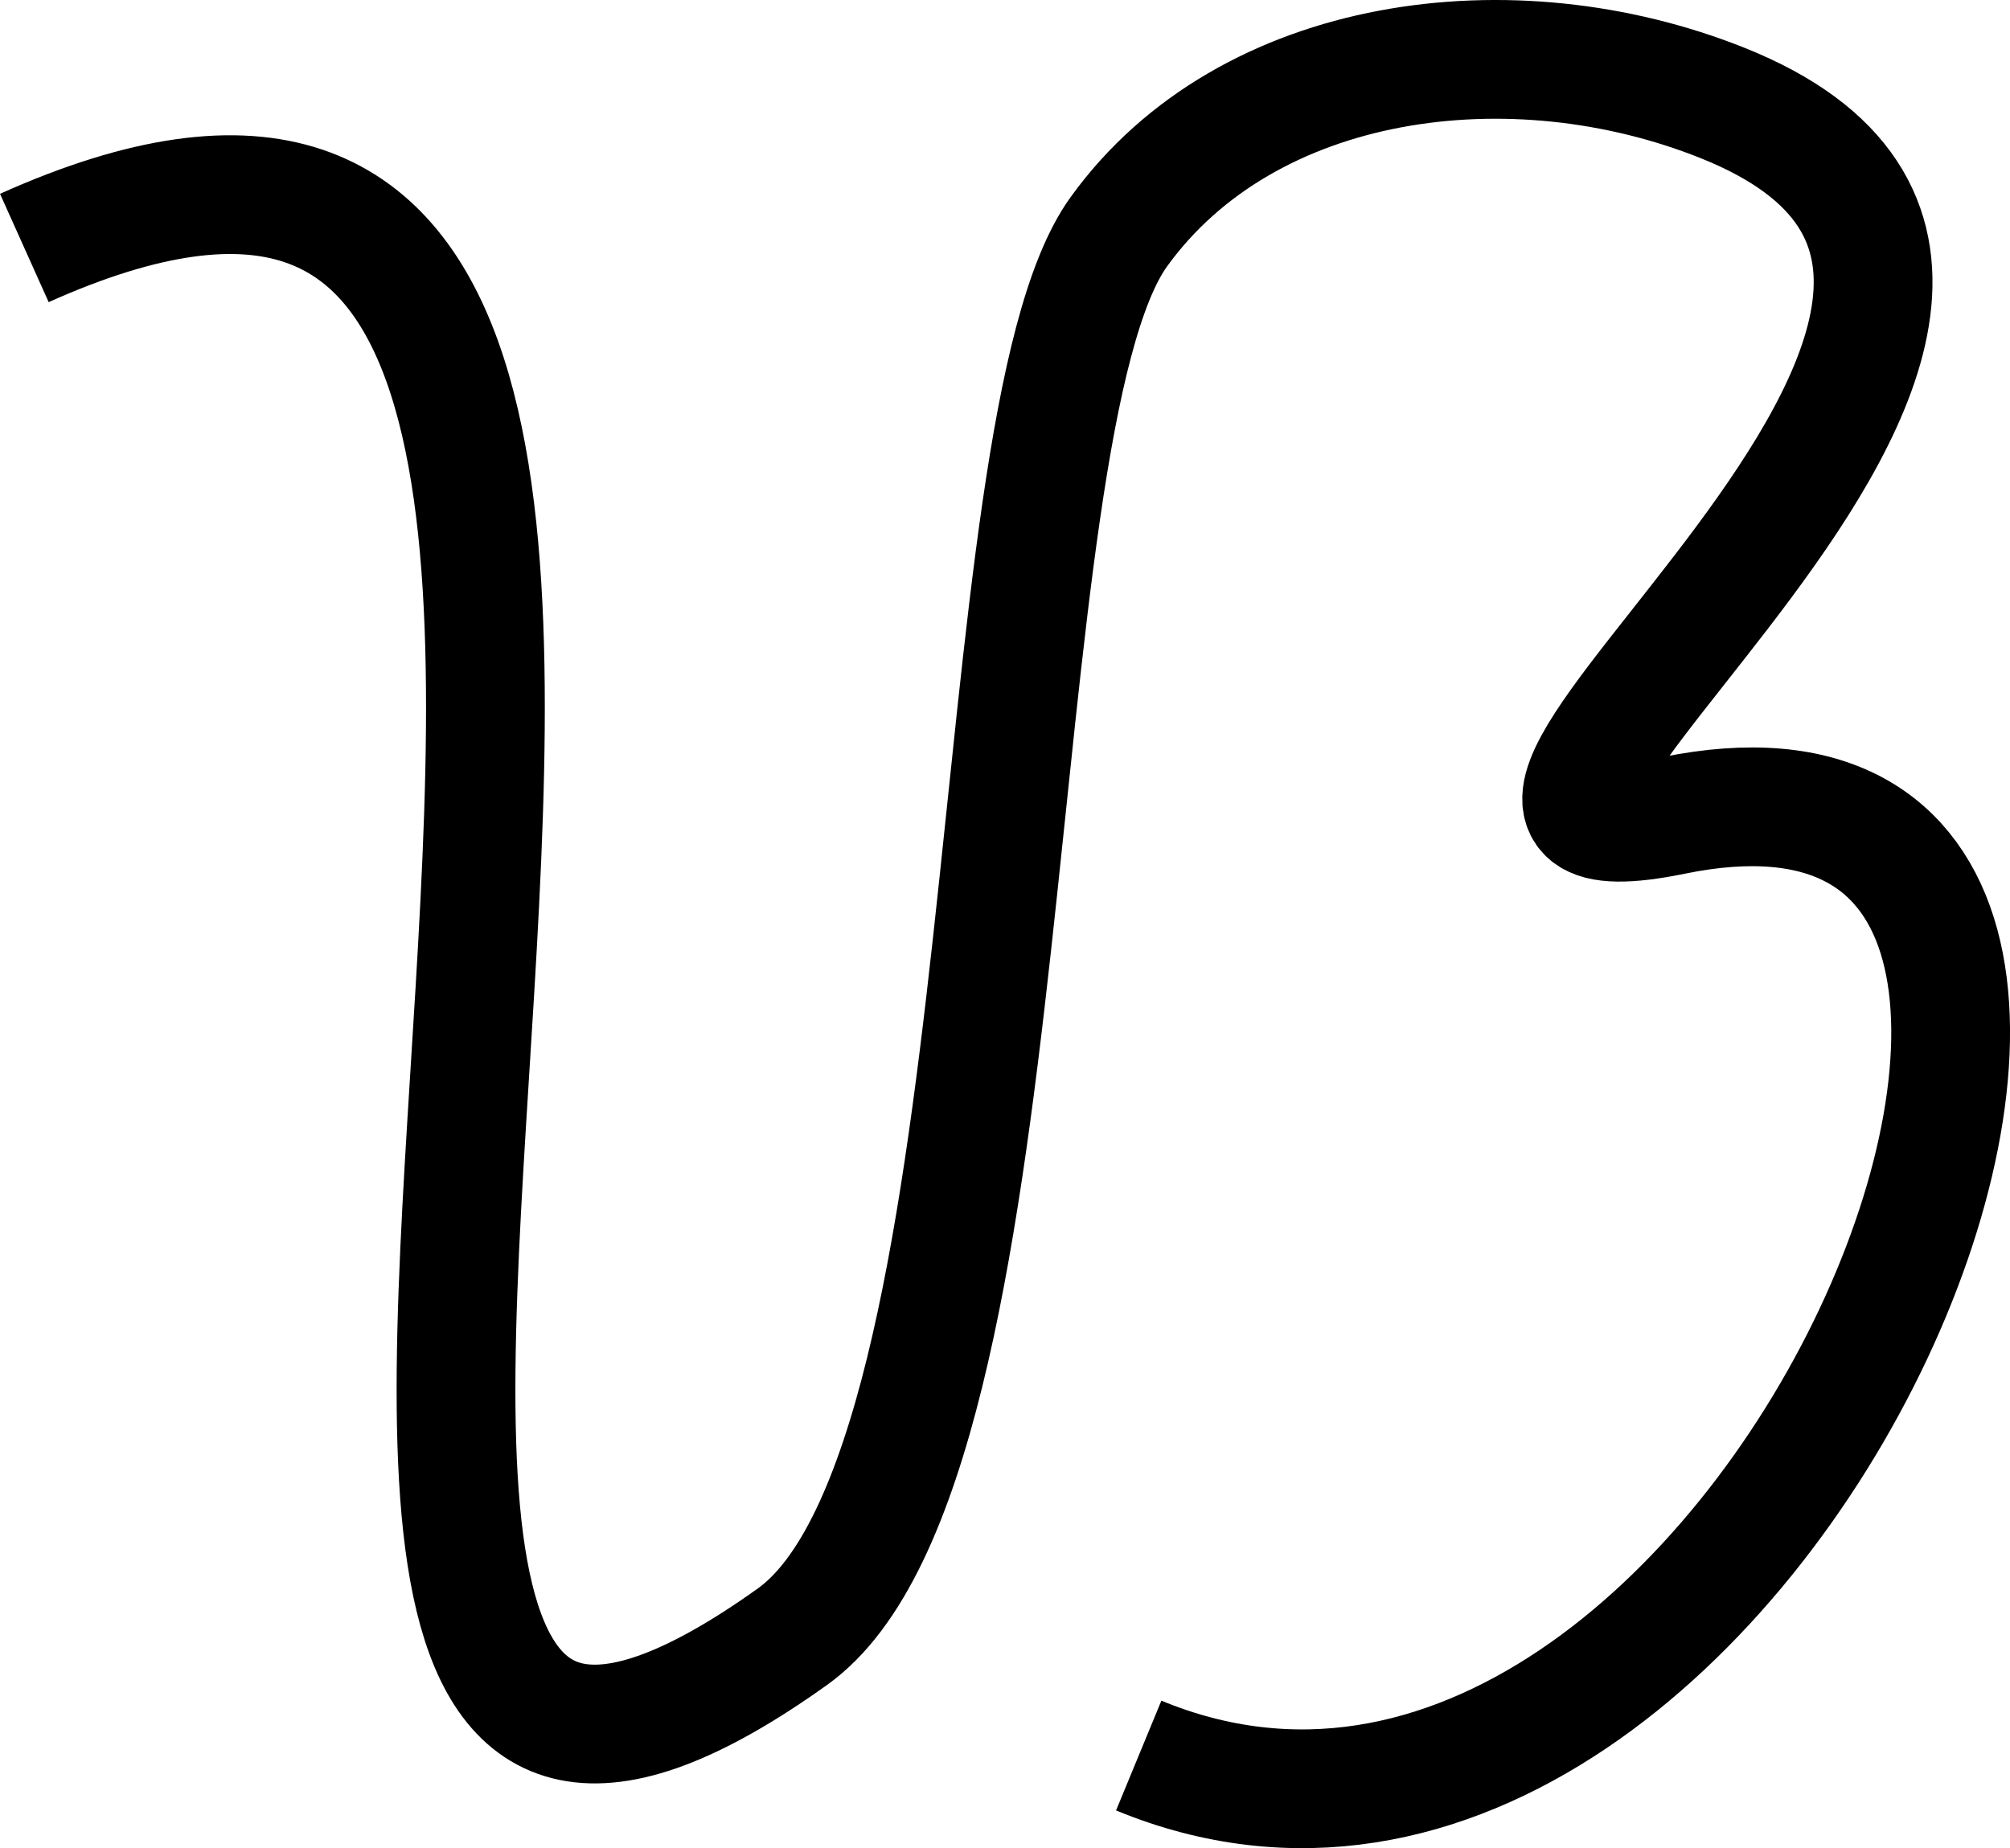<svg xmlns="http://www.w3.org/2000/svg" viewBox="0 0 203.08 186.77"><defs><style>.cls-1{fill:none;stroke:#000;stroke-miterlimit:10;stroke-width:12px;}</style></defs><g id="Layer_2" data-name="Layer 2"><g id="Layer_1-2" data-name="Layer 1"><path class="cls-1" d="M2.46,25.06c98-44-2.49,197.55,77.59,140.35,24.27-17.33,18.54-122,33-142,13-18,39.76-21.5,61-13,50,20-42.62,79.7-5,72,62.89-12.88,9,121-54,95"/></g></g></svg>